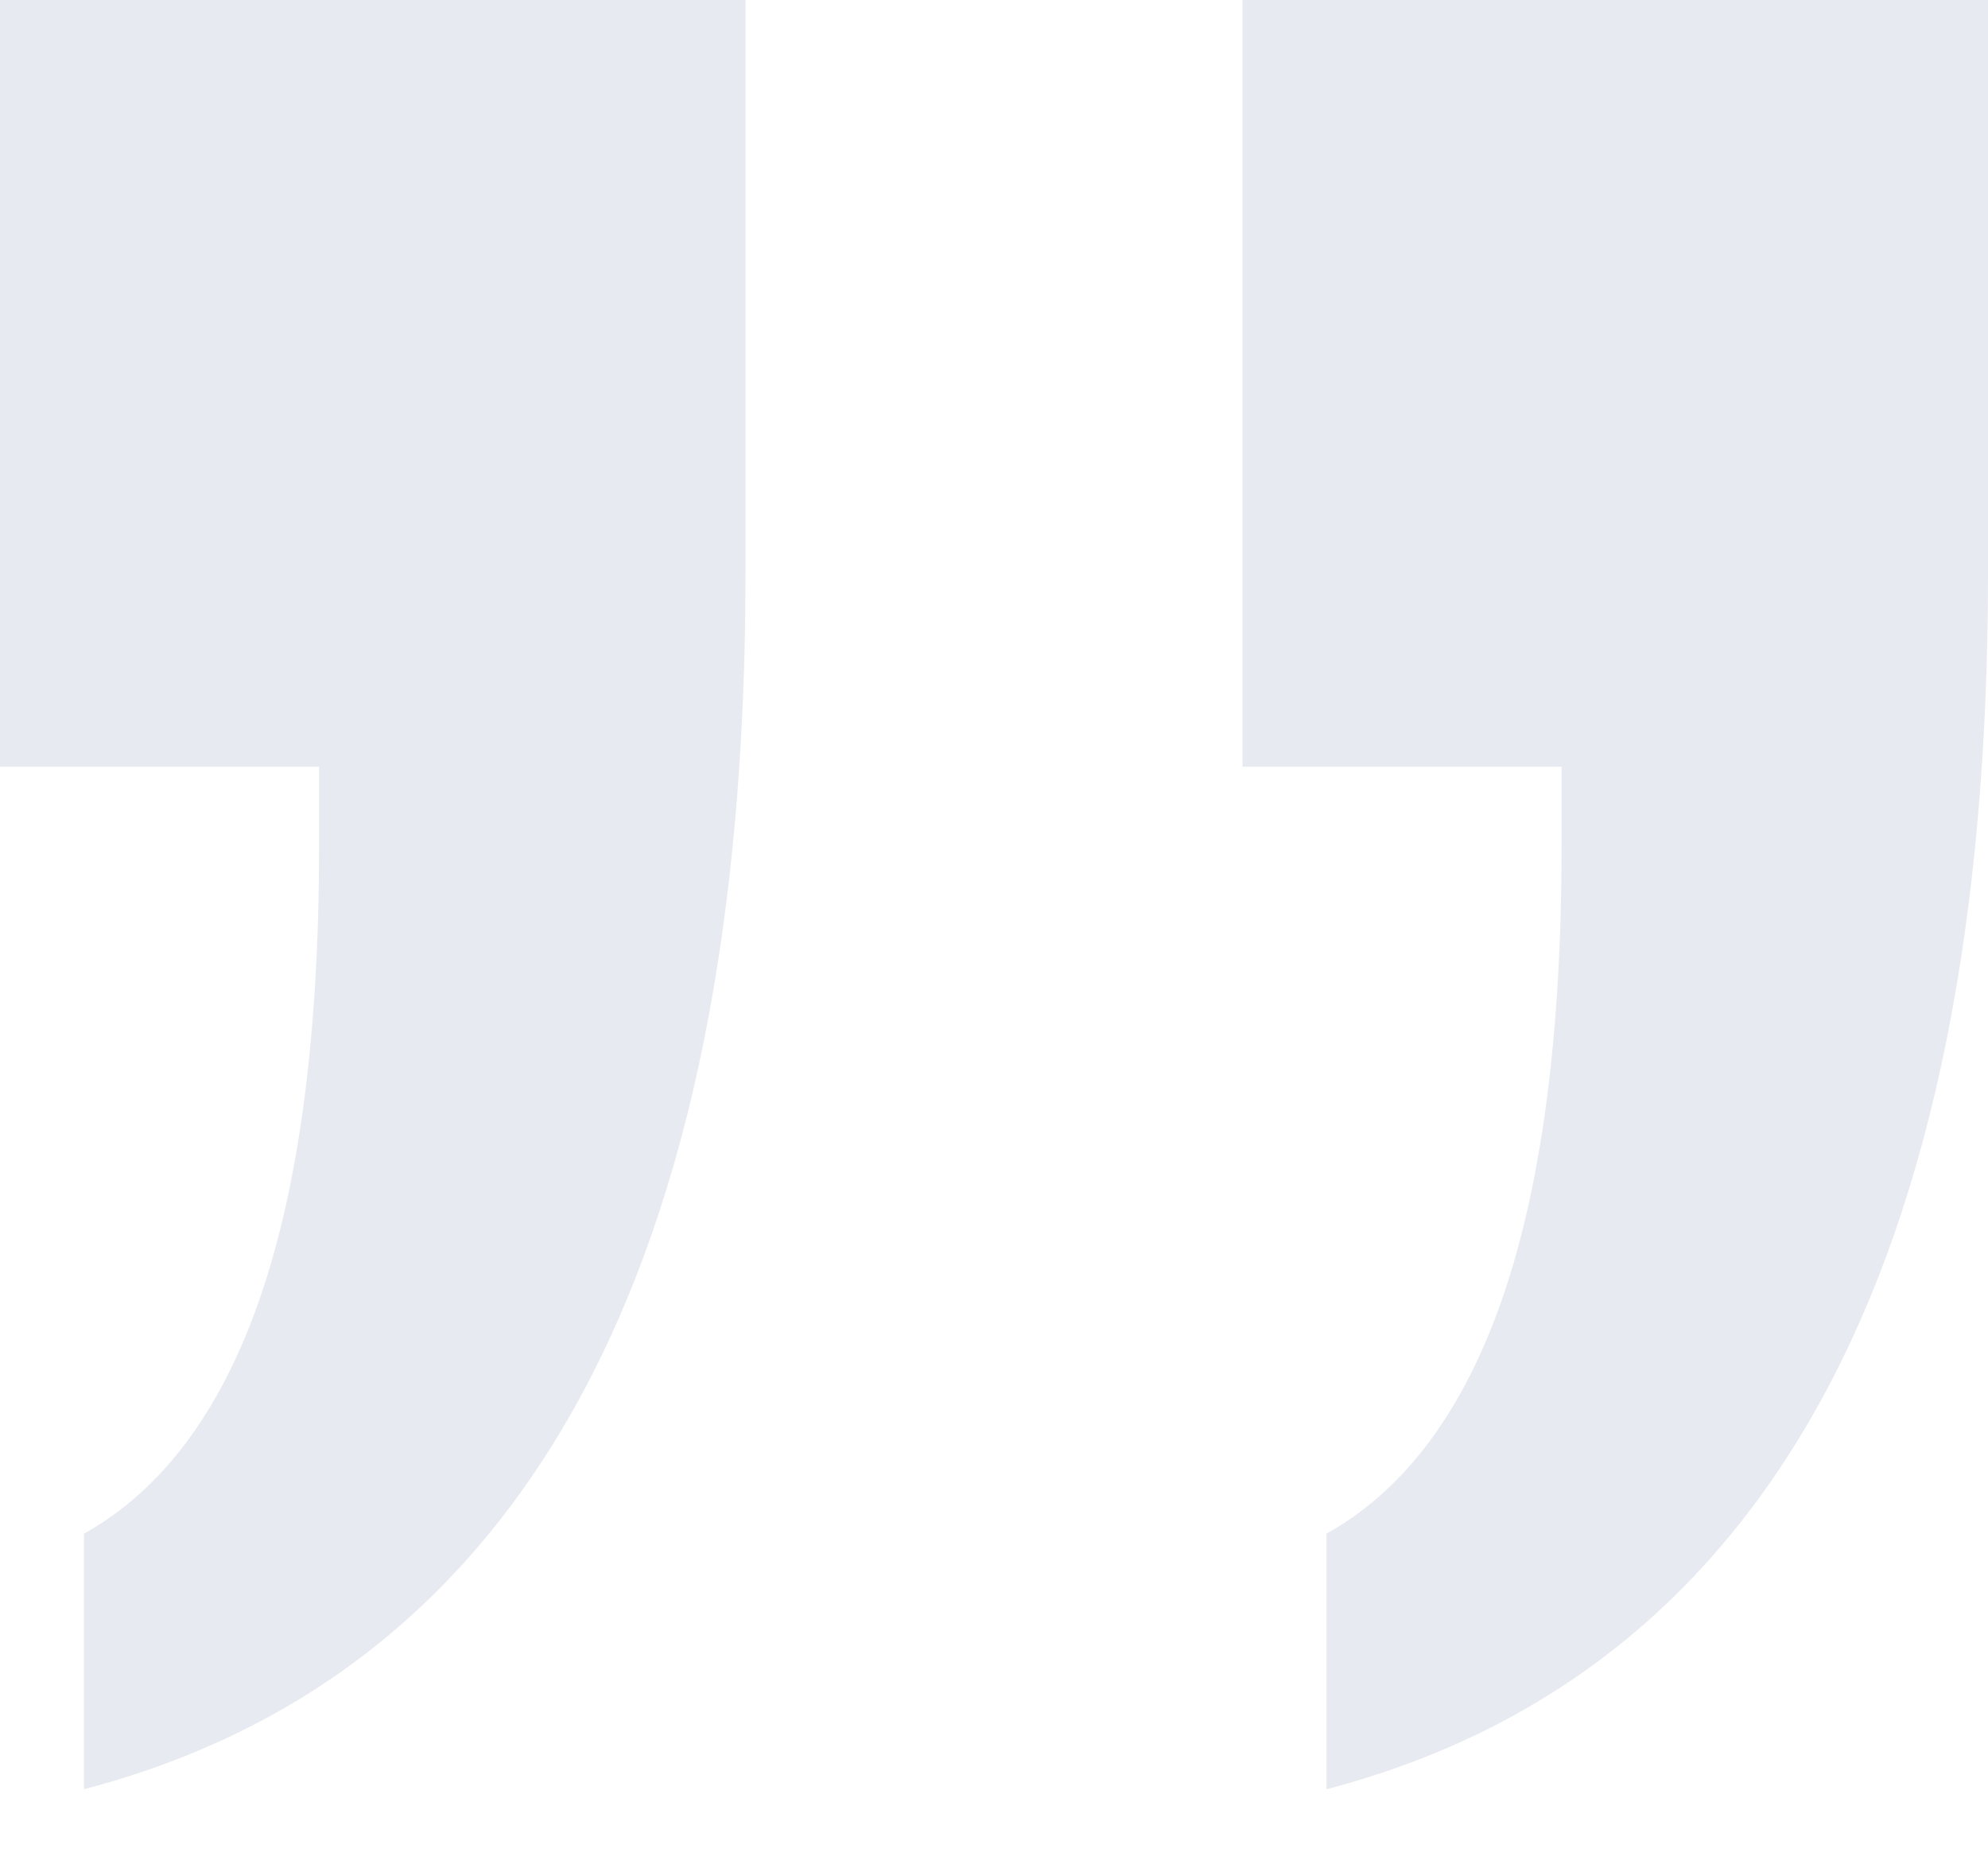 <svg width="16" height="15" viewBox="0 0 16 15" fill="none" xmlns="http://www.w3.org/2000/svg">
<path id="&#226;&#128;&#158;" fill-rule="evenodd" clip-rule="evenodd" d="M4.662 11.259C3.77 12.89 2.441 13.937 0.676 14.4L0.676 12.343C1.306 11.991 1.779 11.356 2.095 10.439C2.41 9.521 2.568 8.312 2.568 6.811L2.568 6.171L0 6.171L0 0L6 0L6 4.615C6 7.413 5.554 9.628 4.662 11.259ZM14.662 11.259C13.77 12.89 12.441 13.937 10.676 14.4V12.343C11.306 11.991 11.779 11.356 12.095 10.439C12.41 9.521 12.568 8.312 12.568 6.811V6.171H10L10 0L16 0L16 4.615C16 7.413 15.554 9.628 14.662 11.259Z" fill="#E7EAF0"/>
</svg>
